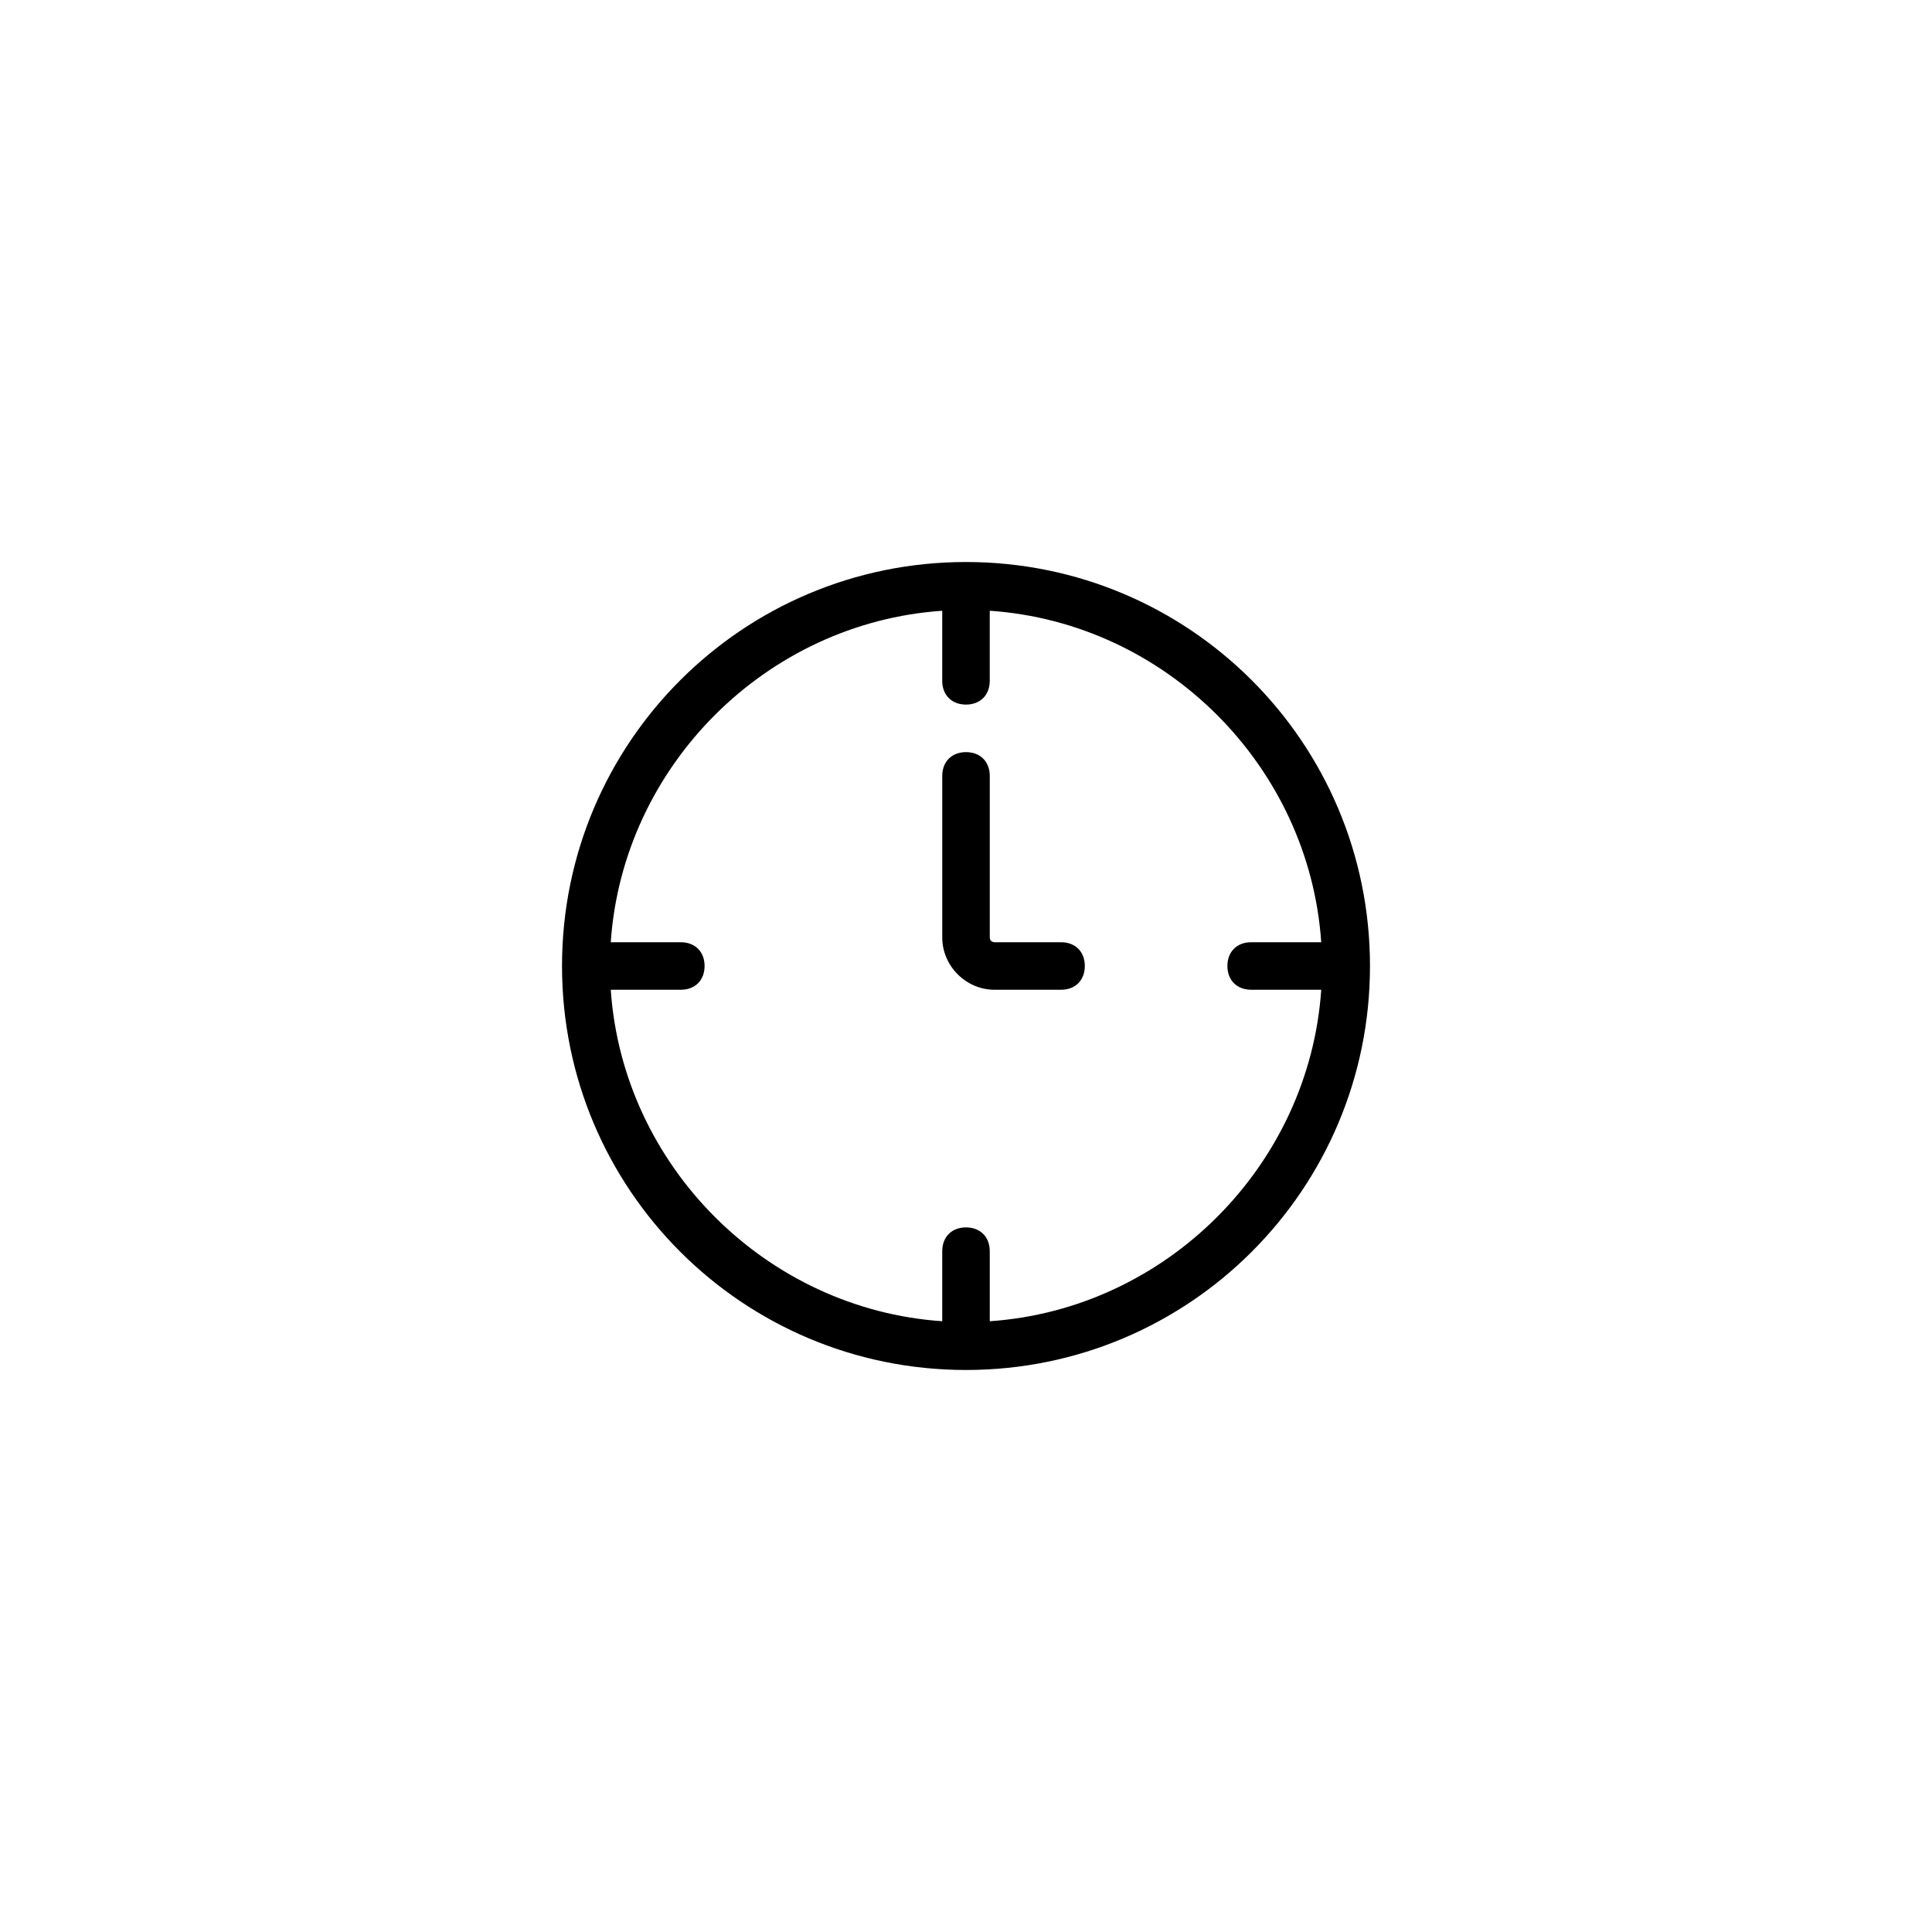 <?xml version="1.0" encoding="UTF-8"?>
<!-- Uploaded to: SVG Repo, www.svgrepo.com, Generator: SVG Repo Mixer Tools -->
<svg fill="#000000" width="800px" height="800px" version="1.1" viewBox="144 144 512 512" xmlns="http://www.w3.org/2000/svg">
 <g>
  <path d="m400 292.94c-59.199 0-107.06 47.863-107.06 107.06-0.004 59.199 47.859 107.06 107.06 107.06 59.195 0 107.06-47.863 107.06-107.06 0-59.199-47.863-107.06-107.06-107.06zm6.297 201.2v-18.57c0-3.777-2.519-6.297-6.297-6.297s-6.297 2.519-6.297 6.297v18.57c-46.672-3.18-84.66-41.168-87.844-87.844h18.566c3.777 0 6.297-2.519 6.297-6.297s-2.519-6.297-6.297-6.297h-18.57c3.18-46.672 41.168-84.66 87.844-87.844v18.566c0 3.777 2.519 6.297 6.297 6.297s6.297-2.519 6.297-6.297v-18.57c46.68 3.18 84.664 41.168 87.844 87.844h-18.566c-3.777 0-6.297 2.519-6.297 6.297s2.519 6.297 6.297 6.297h18.57c-3.18 46.68-41.168 84.668-87.844 87.848z"/>
  <path d="m425.19 393.7h-17.633s-1.258 0-1.258-1.258v-42.824c0-3.777-2.519-6.297-6.297-6.297s-6.297 2.519-6.297 6.297v42.824c0 7.559 6.297 13.855 13.855 13.855h17.629c3.777 0 6.297-2.519 6.297-6.297 0.004-3.781-2.516-6.301-6.297-6.301z"/>
 </g>
</svg>